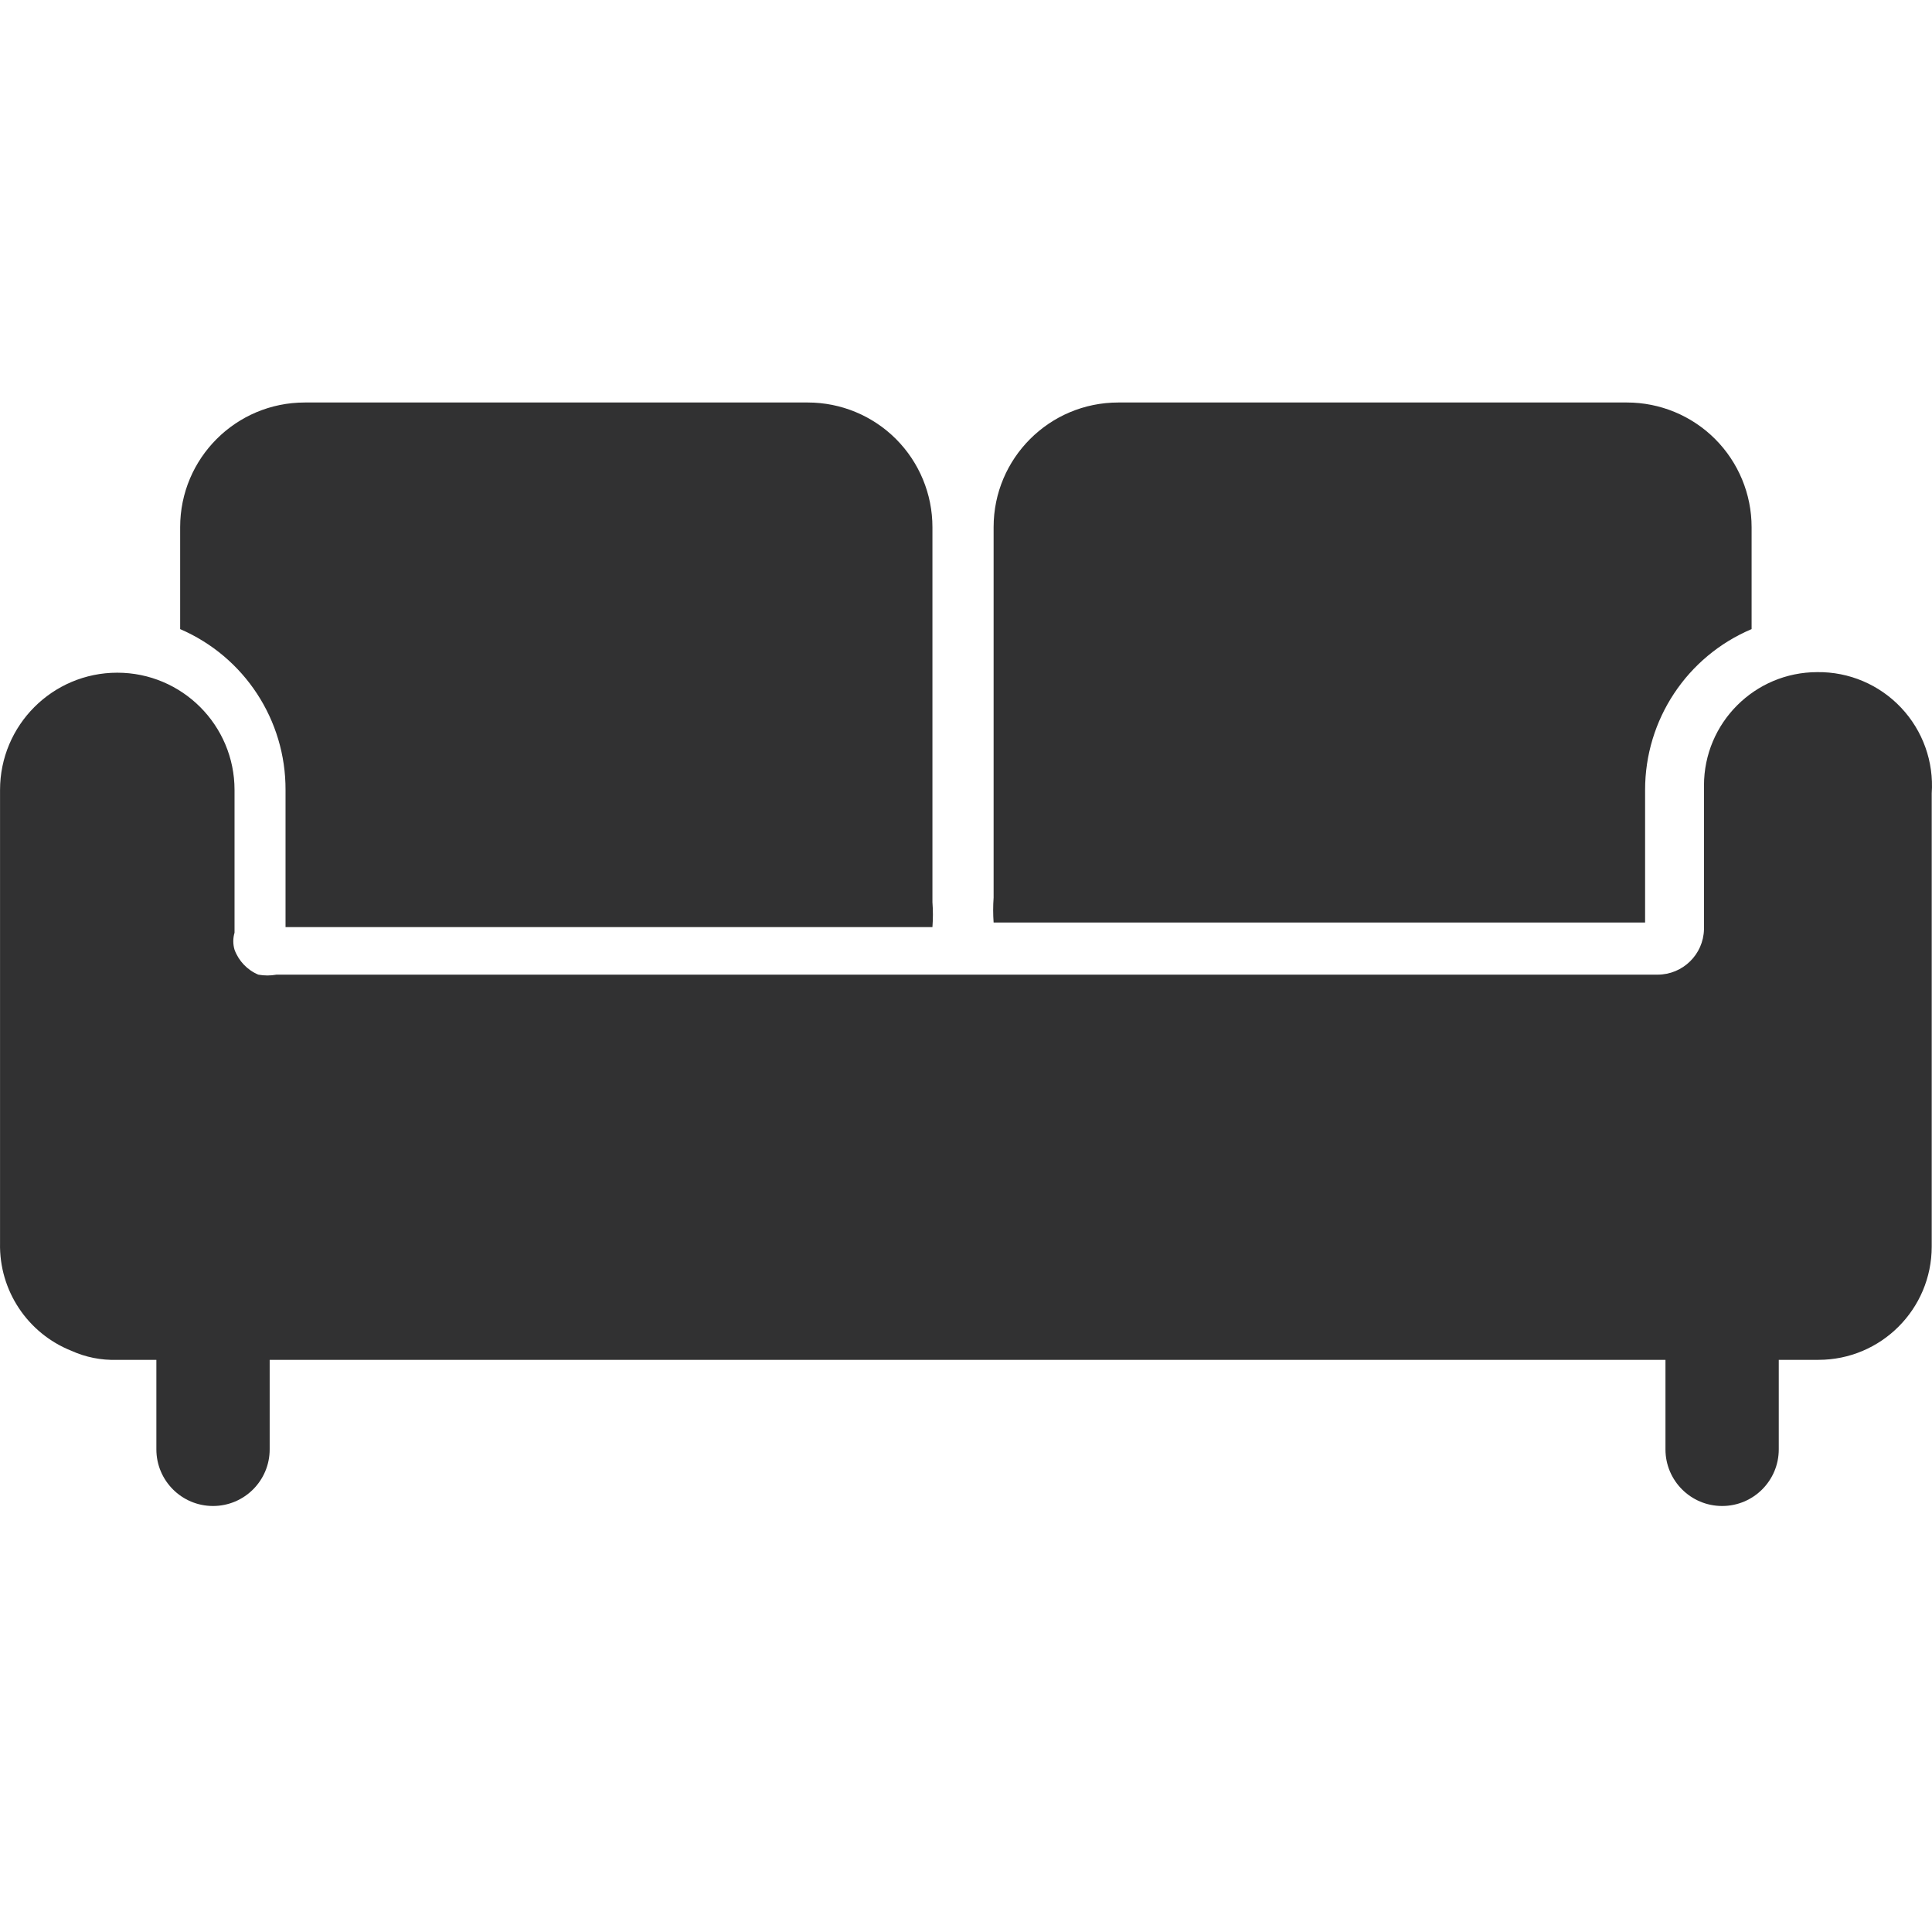 <?xml version="1.0" encoding="UTF-8"?>
<svg width="48px" height="48px" viewBox="0 0 48 48" version="1.1" xmlns="http://www.w3.org/2000/svg" xmlns:xlink="http://www.w3.org/1999/xlink">
    <title>glyph/zone/living_room</title>
    <g id="glyph/zone/living_room" stroke="none" stroke-width="1" fill="none" fill-rule="evenodd">
        <path d="M45.15,16.699 C45.937,16.689 46.692,17.009 47.232,17.582 C47.772,18.154 48.048,18.926 47.993,19.711 L47.993,19.711 L47.993,30.97 C47.993,32.525 46.733,33.785 45.178,33.785 L45.178,33.785 L44.193,33.785 L44.193,36.009 C44.193,36.786 43.563,37.416 42.786,37.416 C42.008,37.416 41.378,36.786 41.378,36.009 L41.378,36.009 L41.378,33.785 L6.7,33.785 L6.7,36.009 C6.7,36.786 6.07,37.416 5.292,37.416 C4.515,37.416 3.885,36.786 3.885,36.009 L3.885,36.009 L3.885,33.785 L2.9,33.785 C2.512,33.797 2.127,33.72 1.774,33.56 C0.683,33.126 -0.024,32.06 0.001,30.886 L0.001,30.886 L0.001,19.627 C0.001,18.018 1.305,16.713 2.914,16.713 C4.523,16.713 5.827,18.018 5.827,19.627 L5.827,19.627 L5.827,23.173 C5.786,23.311 5.786,23.458 5.827,23.596 C5.93,23.875 6.144,24.1 6.418,24.215 C6.567,24.242 6.72,24.242 6.869,24.215 L6.869,24.215 L41.181,24.215 C41.808,24.215 42.32,23.715 42.335,23.089 L42.335,23.089 L42.335,19.514 C42.335,17.959 43.596,16.699 45.15,16.699 Z M20.07,10 C20.891,10 21.679,10.326 22.26,10.907 C22.84,11.488 23.166,12.275 23.166,13.096 L23.166,13.096 L23.166,22.413 C23.182,22.619 23.182,22.826 23.166,23.033 L23.166,23.033 L7.094,23.033 L7.094,19.627 C7.101,17.89 6.071,16.317 4.476,15.63 L4.476,15.63 L4.476,13.096 C4.476,11.386 5.862,10 7.572,10 L7.572,10 Z M40.421,10 C41.242,10 42.03,10.326 42.611,10.907 C43.191,11.488 43.518,12.275 43.518,13.096 L43.518,13.096 L43.518,15.63 C41.912,16.309 40.87,17.883 40.872,19.627 L40.872,19.627 L40.872,22.92 L24.686,22.92 C24.671,22.714 24.671,22.507 24.686,22.301 L24.686,22.301 L24.686,13.096 C24.686,11.386 26.073,10 27.783,10 L27.783,10 Z" id="Combined-Shape" fill="#313132"></path>
    </g>
</svg>